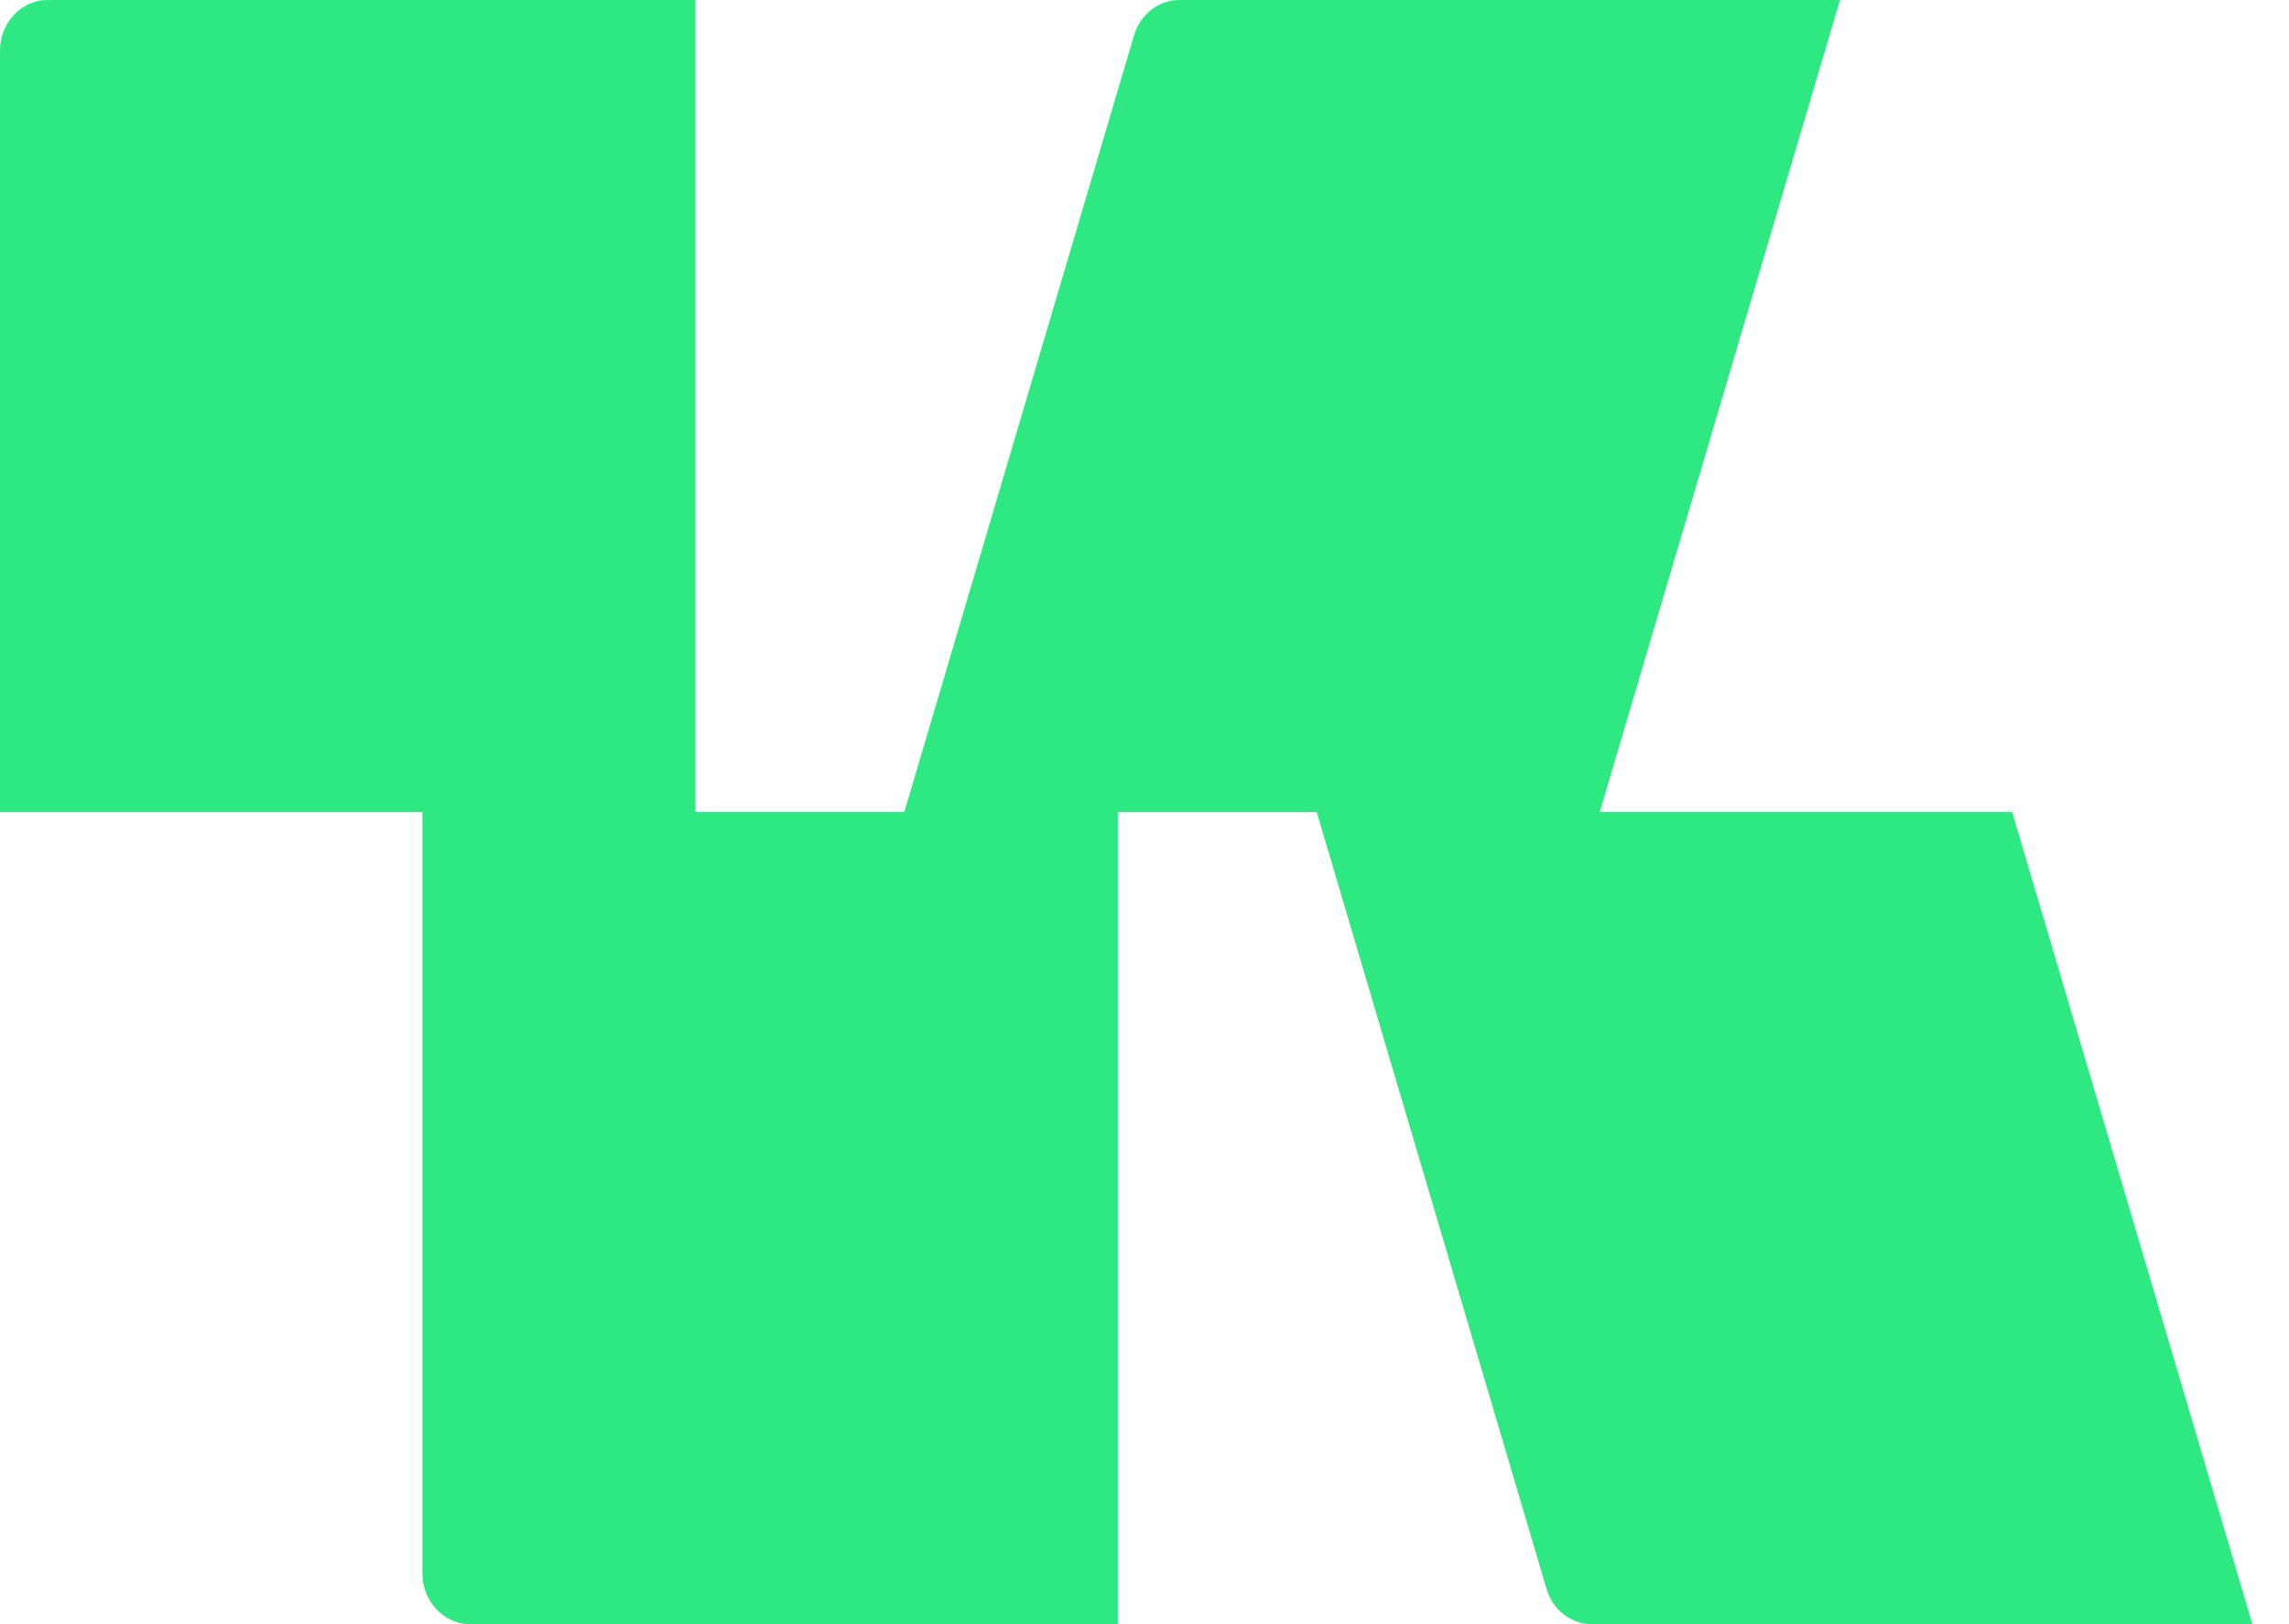 <svg width="31" height="22" viewBox="0 0 31 22" fill="none" xmlns="http://www.w3.org/2000/svg">
<path d="M27.247 11H21.665L24.919 0H15.973C15.693 0 15.442 0.195 15.358 0.48L12.247 11H9.419V0H0.644C0.29 0 0 0.309 0 0.686V11H5.721V21.314C5.721 21.691 6.011 22 6.365 22H15.139V11H17.832L20.944 21.52C21.027 21.805 21.276 22 21.559 22H30.504L27.251 11H27.247Z" fill="#2EE881"/>
</svg>
